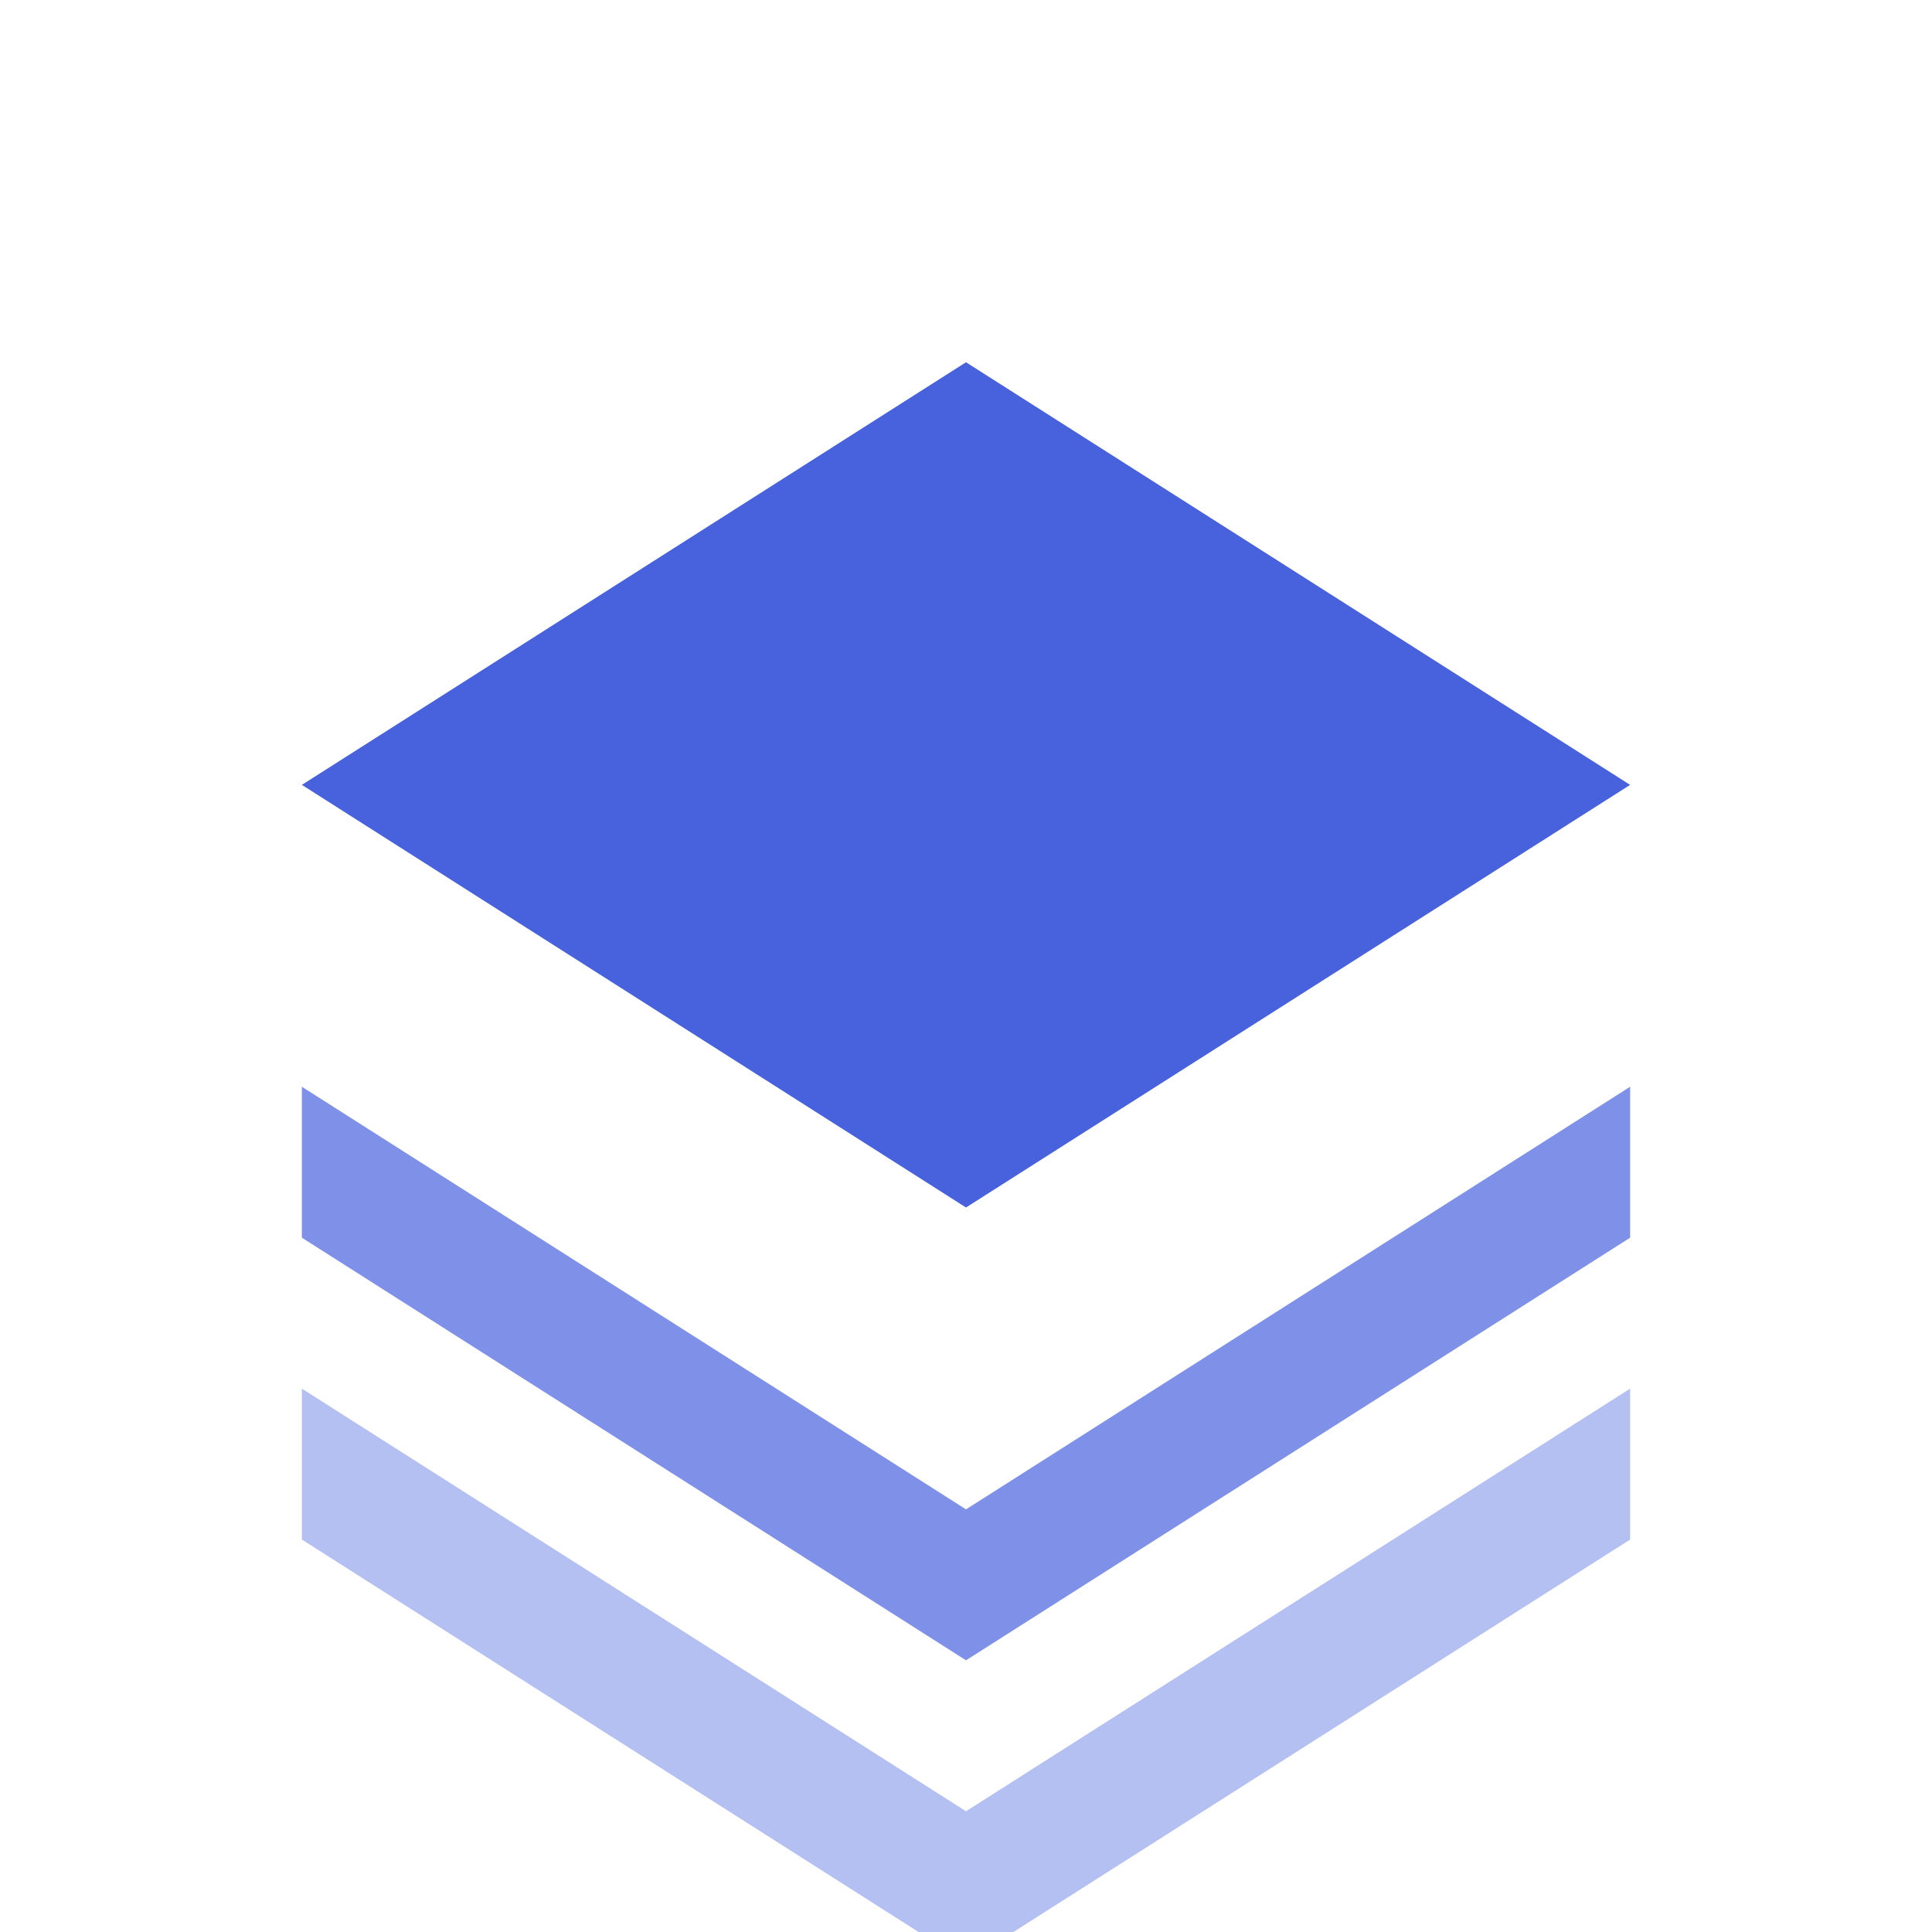 <svg xmlns="http://www.w3.org/2000/svg" viewBox="0 0 64 64" fill="none">
  <!-- Stacked Layers Icon -->
  <g transform="translate(2, 4)">
    <!-- Top layer (solid blue diamond/parallelogram - FILLED) -->
    <path d="M8 22 L30 8 L52 22 L30 36 Z" fill="#4862de"/>
    
    <!-- Second layer (filled chevron) -->
    <path d="M8 32 L30 46 L52 32 L52 37 L30 51 L8 37 Z" fill="#4862de" opacity="0.7"/>
    
    <!-- Third layer (filled chevron) -->
    <path d="M8 42 L30 56 L52 42 L52 47 L30 61 L8 47 Z" fill="#4862de" opacity="0.4"/>
  </g>
</svg>
